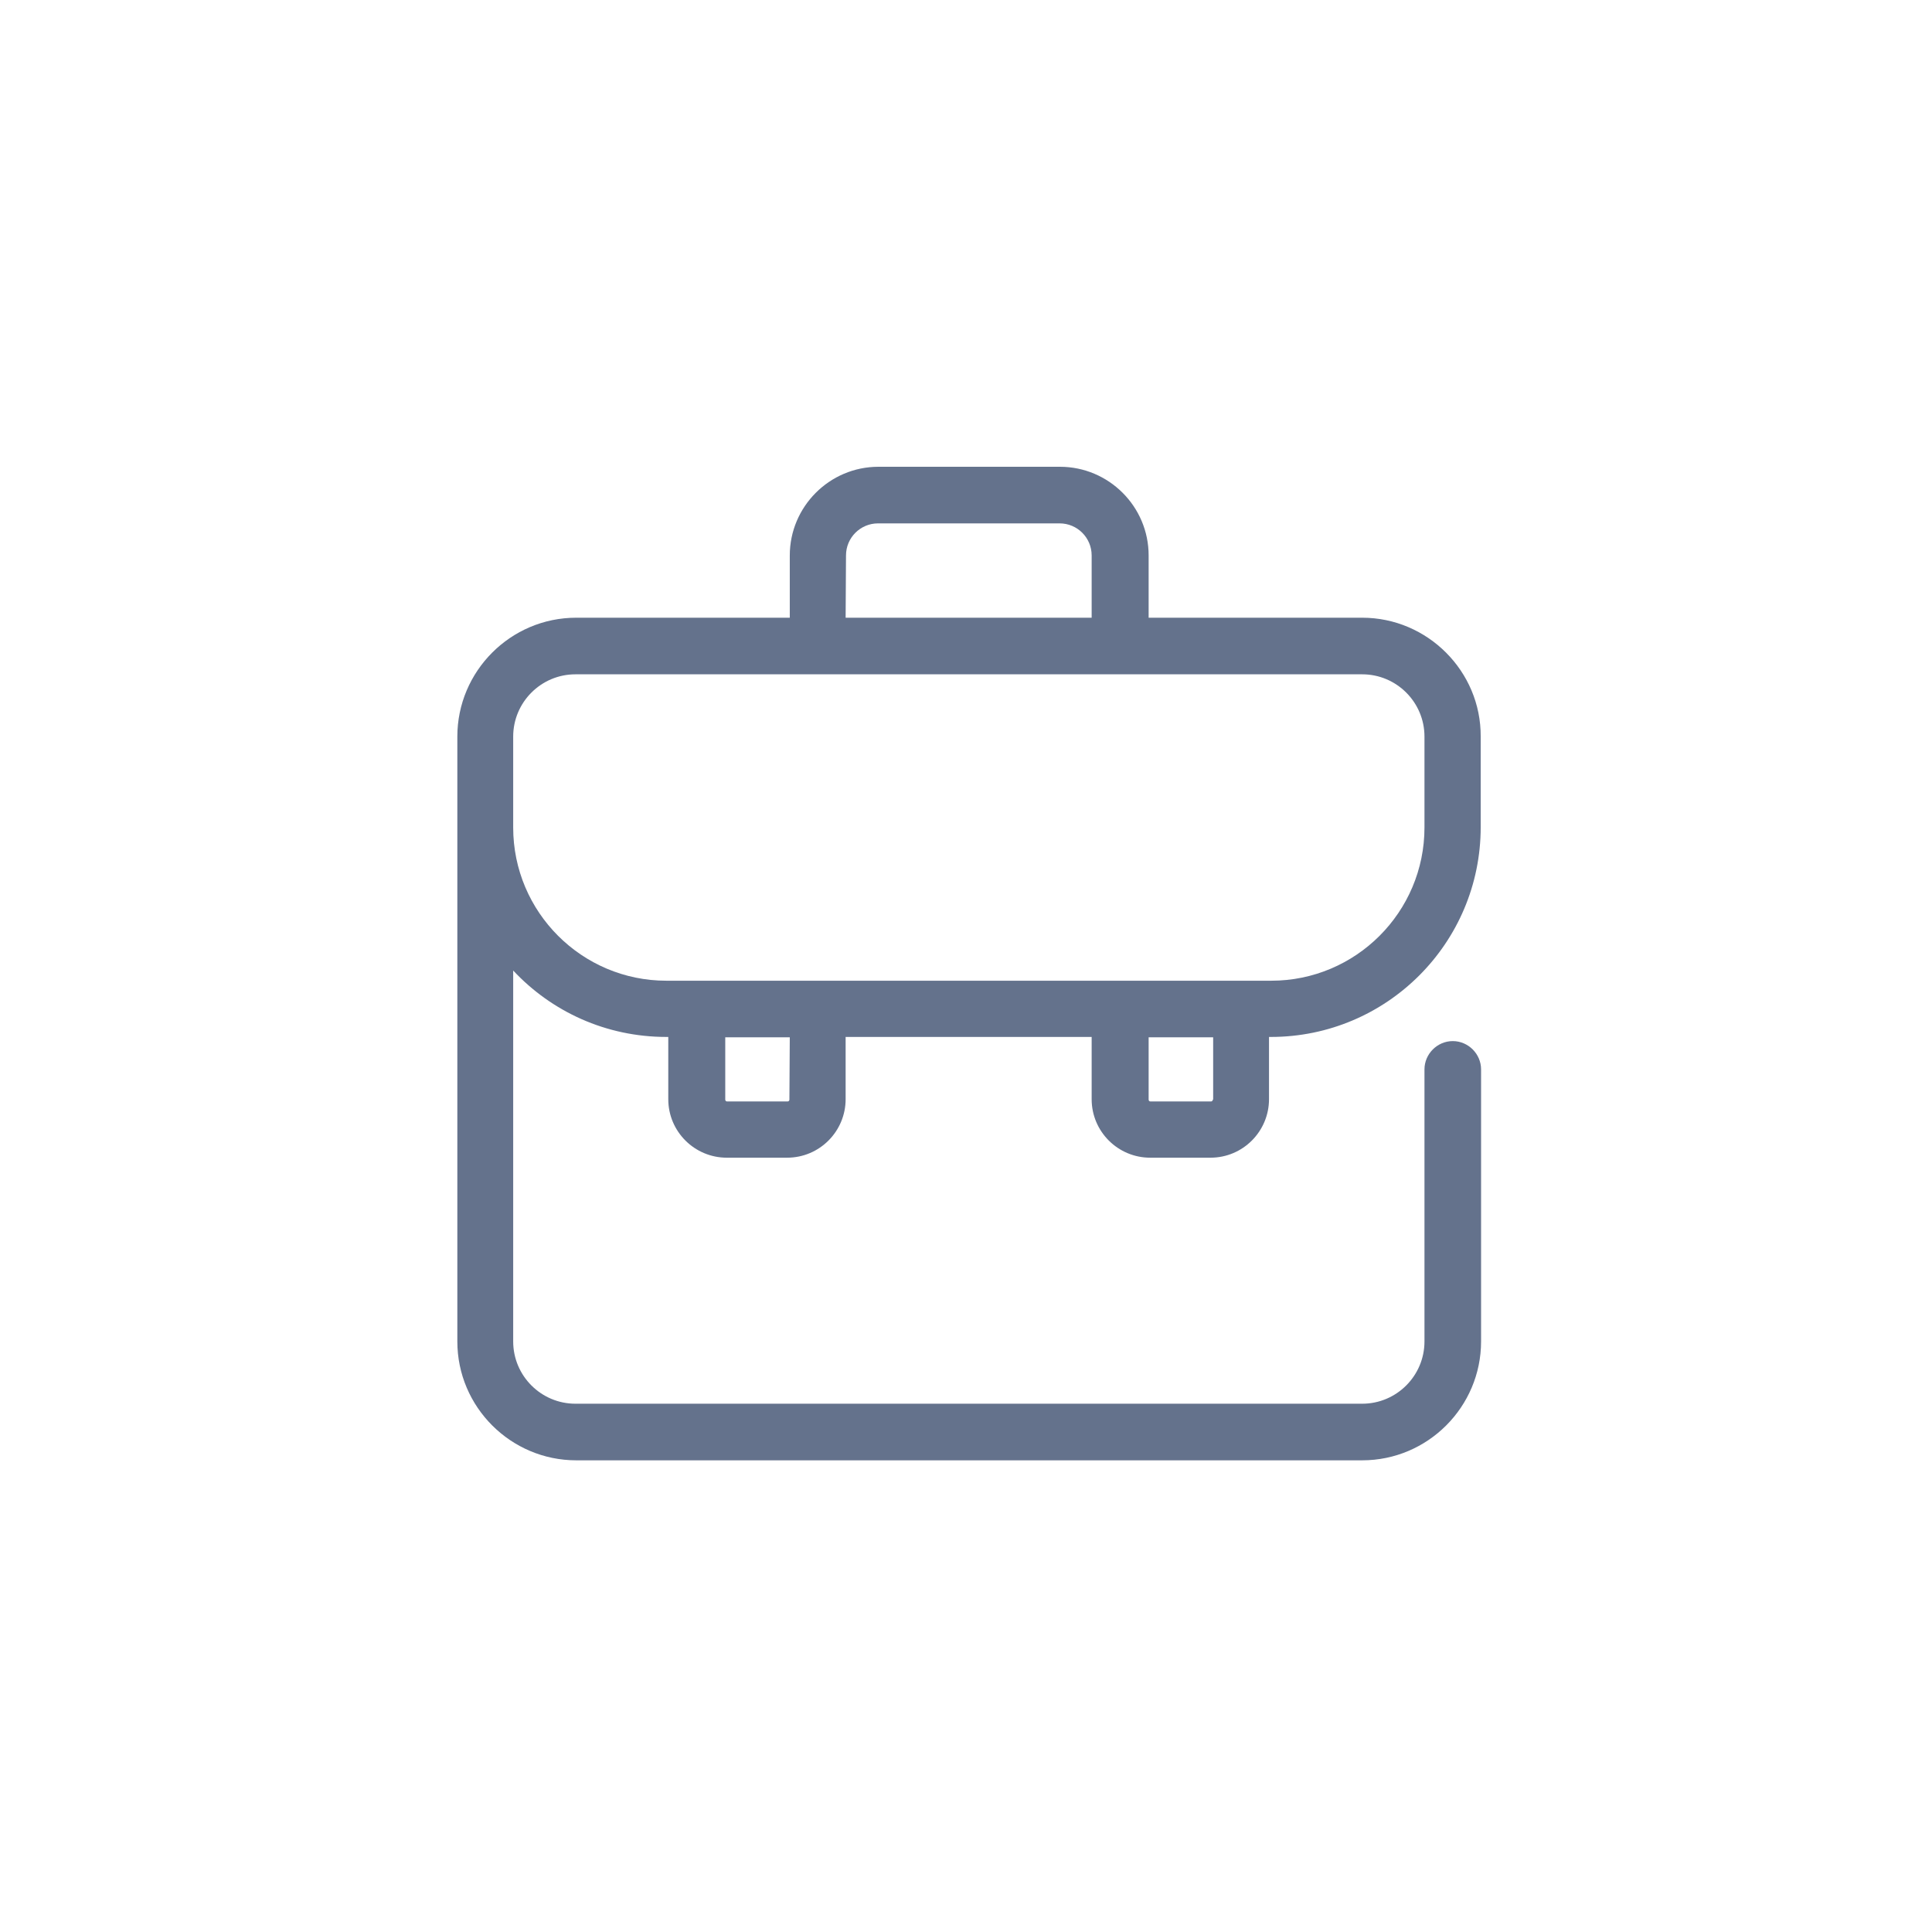 <?xml version="1.0" encoding="utf-8"?>
<!-- Generator: Adobe Illustrator 25.0.0, SVG Export Plug-In . SVG Version: 6.00 Build 0)  -->
<svg version="1.1" id="Capa_1" xmlns="http://www.w3.org/2000/svg" xmlns:xlink="http://www.w3.org/1999/xlink" x="0px" y="0px"
	 viewBox="0 0 512 512" style="enable-background:new 0 0 512 512;" xml:space="preserve">
<style type="text/css">
	.st0{display:none;fill:#64728C;}
	.st1{fill:#64728C;}
</style>
<path class="st0" d="M472.4,52.1h-8.5V35.6c0-13-10.6-23.5-23.5-23.5h-8c-13,0-23.5,10.6-23.5,23.5v16.5h-282
	c-4.1,0-7.5,3.4-7.5,7.5s3.4,7.5,7.5,7.5h282v0.5c0,13,10.6,23.5,23.5,23.5h8c13,0,23.5-10.6,23.5-23.5v-0.5h8.5
	c13.5,0,24.6,11,24.6,24.6v24.6H15V91.7c0-13.5,11-24.6,24.6-24.6h8.5v0.5c0,13,10.6,23.5,23.5,23.5h8c13,0,23.5-10.6,23.5-23.5
	V35.6c0-13-10.6-23.5-23.5-23.5h-8c-13,0-23.5,10.6-23.5,23.5v16.5h-8.5C17.7,52.1,0,69.9,0,91.7v368.7C0,482.2,17.7,500,39.6,500
	h432.9c21.8,0,39.6-17.7,39.6-39.6V91.7C512,69.9,494.3,52.1,472.4,52.1z M448.9,67.6c0,4.7-3.8,8.5-8.5,8.5h-8
	c-4.7,0-8.5-3.8-8.5-8.5V35.6c0-4.7,3.8-8.5,8.5-8.5h8c4.7,0,8.5,3.8,8.5,8.5V67.6z M63.1,35.6c0-4.7,3.8-8.5,8.5-8.5h8
	c4.7,0,8.5,3.8,8.5,8.5v32.1c0,4.7-3.8,8.5-8.5,8.5h-8c-4.7,0-8.5-3.8-8.5-8.5V35.6z M472.4,485H39.6C26,485,15,474,15,460.4V131.2
	h482v329.2C497,474,486,485,472.4,485z"/>
<path class="st1" d="M361,163.7h-56.6v-16.5c0-13-10.6-23.5-23.5-23.5h-48.1c-13,0-23.5,10.6-23.5,23.5v16.5h-56.6
	c-17.4,0-31.5,14.2-31.5,31.5v160.3c0,17.4,14.2,31.5,31.5,31.5H361c17.4,0,31.5-14.2,31.5-31.5v-72.1c0-4.1-3.4-7.5-7.5-7.5
	c-4.1,0-7.5,3.4-7.5,7.5v72.1c0,9.1-7.4,16.5-16.5,16.5H152.5c-9.1,0-16.5-7.4-16.5-16.5v-98.3c10.2,10.9,24.6,17.6,40.6,17.6h0.5
	v16.5c0,8.6,7,15.5,15.5,15.5h16c8.6,0,15.5-7,15.5-15.5v-16.5h65.2v16.5c0,8.6,7,15.5,15.5,15.5h16c8.6,0,15.5-7,15.5-15.5v-16.5
	h0.5c30.7,0,55.6-24.9,55.6-55.6v-24C392.5,177.9,378.3,163.7,361,163.7L361,163.7z M224.2,147.2c0-4.7,3.8-8.5,8.5-8.5h48.1
	c4.7,0,8.5,3.8,8.5,8.5v16.5h-65.2L224.2,147.2z M209.2,291.4c0,0.3-0.2,0.5-0.5,0.5h-16c-0.3,0-0.5-0.2-0.5-0.5v-16.5h17.1
	L209.2,291.4z M321.4,291.4c0,0.3-0.2,0.5-0.5,0.5h-16c-0.3,0-0.5-0.2-0.5-0.5v-16.5h17.1V291.4z M377.5,219.3
	c0,22.4-18.2,40.6-40.6,40.6H176.6c-22.4,0-40.6-18.2-40.6-40.6c0,0,0-0.1,0-0.1v-24c0-9.1,7.4-16.5,16.5-16.5H361
	c9.1,0,16.5,7.4,16.5,16.5L377.5,219.3L377.5,219.3z"/>
</svg>
